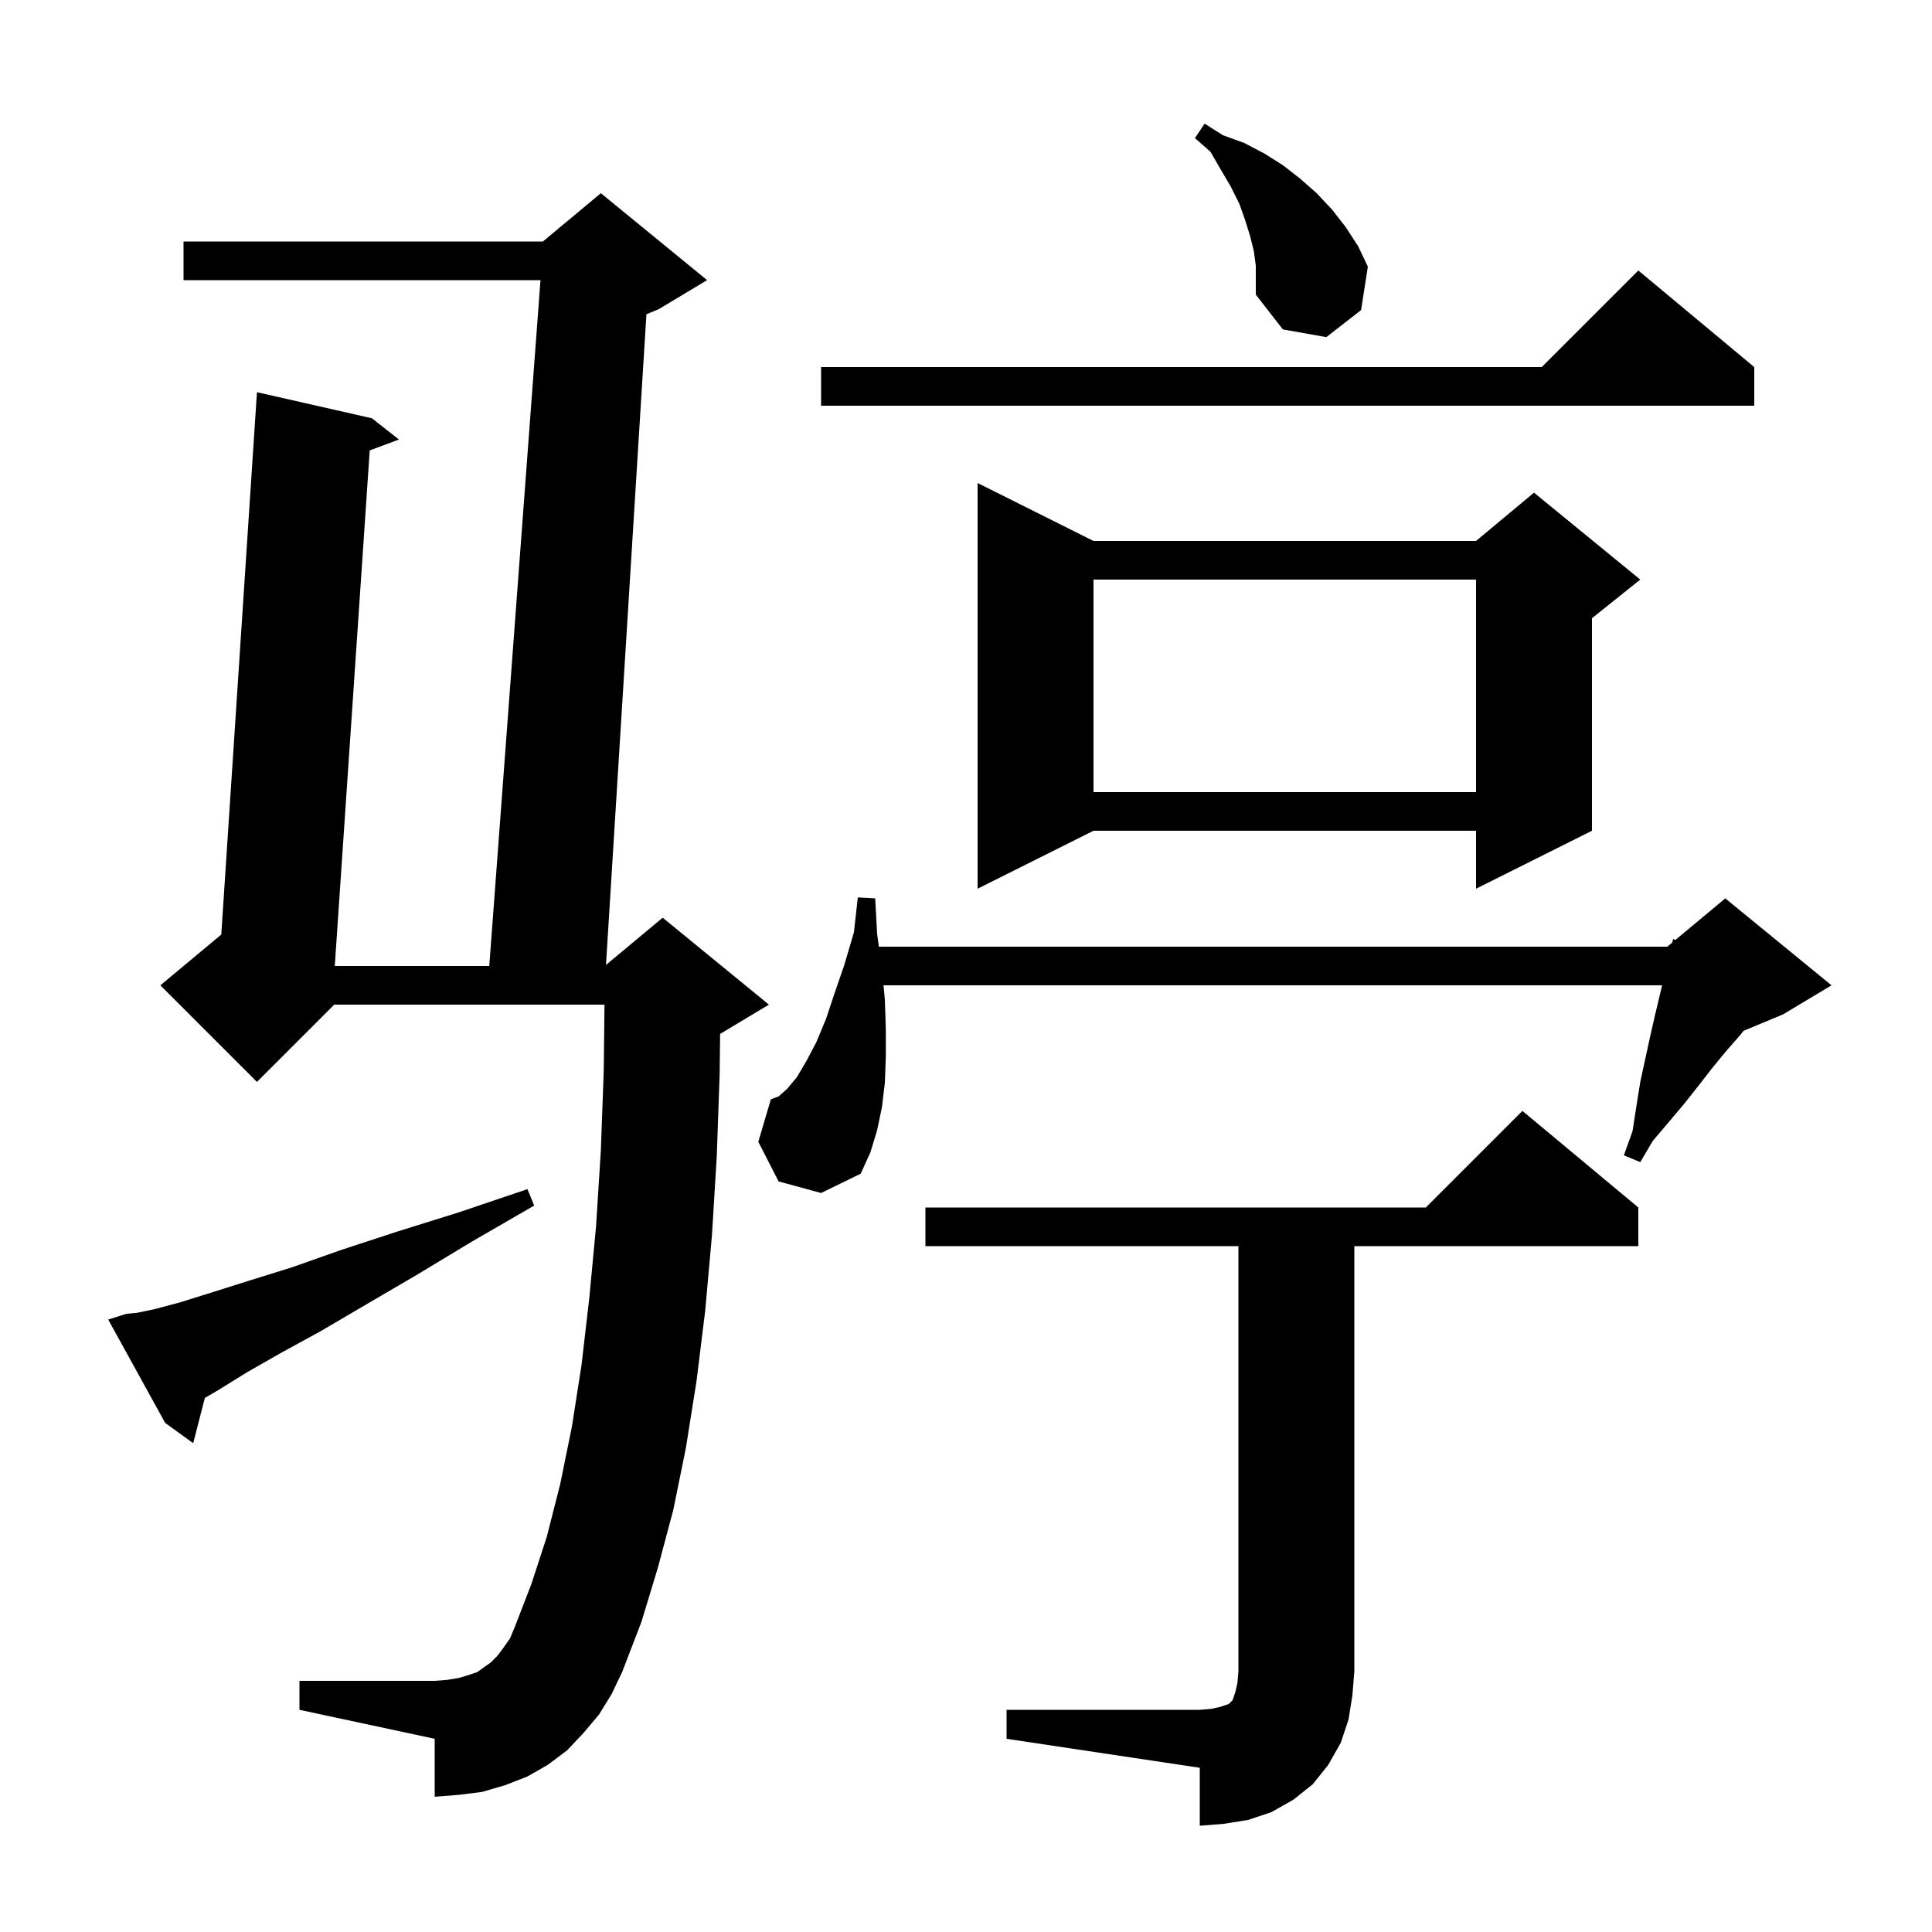 <svg xmlns="http://www.w3.org/2000/svg" xmlns:xlink="http://www.w3.org/1999/xlink" version="1.1" baseProfile="full" viewBox="0 0 200 200" width="200" height="200"><g fill="currentColor"><path d="M 104.2 177.0 L 124.2 177.0 L 125.4 176.9 L 126.3 176.7 L 127.2 176.4 L 127.6 176.0 L 127.9 175.1 L 128.1 174.2 L 128.2 173.0 L 128.2 129.0 L 95.8 129.0 L 95.8 125.0 L 147.6 125.0 L 157.6 115.0 L 169.6 125.0 L 169.6 129.0 L 140.2 129.0 L 140.2 173.0 L 140.0 175.5 L 139.6 178.0 L 138.8 180.4 L 137.5 182.7 L 135.9 184.7 L 133.9 186.3 L 131.6 187.6 L 129.2 188.4 L 126.7 188.8 L 124.2 189.0 L 124.2 183.0 L 104.2 180.0 Z M 62.0 177.5 L 60.4 179.4 L 58.7 181.2 L 56.7 182.7 L 54.6 183.9 L 52.3 184.8 L 49.9 185.5 L 47.5 185.8 L 45.0 186.0 L 45.0 180.0 L 31.0 177.0 L 31.0 174.0 L 45.0 174.0 L 46.3 173.9 L 47.5 173.7 L 48.5 173.4 L 49.4 173.1 L 50.8 172.1 L 51.5 171.4 L 52.1 170.6 L 52.8 169.6 L 53.3 168.4 L 55.0 164.0 L 56.6 159.1 L 58.0 153.6 L 59.2 147.7 L 60.2 141.3 L 61.0 134.4 L 61.7 127.0 L 62.2 119.1 L 62.5 110.8 L 62.577 104.0 L 34.6 104.0 L 26.6 112.0 L 16.6 102.0 L 22.907 96.744 L 26.6 40.6 L 38.5 43.3 L 41.3 45.5 L 38.274 46.627 L 34.656 100.0 L 50.649 100.0 L 55.951 29.0 L 19.0 29.0 L 19.0 25.0 L 56.2 25.0 L 62.2 20.0 L 73.2 29.0 L 68.2 32.0 L 66.918 32.534 L 62.731 99.891 L 68.6 95.0 L 79.6 104.0 L 74.6 107.0 L 74.545 107.023 L 74.5 111.1 L 74.2 119.7 L 73.7 127.9 L 73.0 135.7 L 72.1 143.0 L 71.0 149.9 L 69.7 156.3 L 68.1 162.3 L 66.4 167.9 L 64.4 173.1 L 63.3 175.4 Z M 13.1 136.0 L 14.2 135.9 L 16.1 135.5 L 18.7 134.8 L 21.9 133.8 L 25.7 132.6 L 30.2 131.2 L 35.3 129.4 L 41.1 127.5 L 47.5 125.5 L 54.6 123.1 L 55.3 124.8 L 48.9 128.5 L 43.1 132.0 L 37.8 135.1 L 33.2 137.8 L 29.0 140.1 L 25.5 142.1 L 22.6 143.9 L 21.205 144.714 L 20.0 149.4 L 17.1 147.3 L 11.2 136.6 Z M 80.6 122.3 L 78.5 118.2 L 79.8 113.8 L 80.6 113.5 L 81.5 112.7 L 82.5 111.5 L 83.5 109.8 L 84.5 107.9 L 85.5 105.5 L 86.4 102.8 L 87.4 99.9 L 88.4 96.5 L 88.8 92.9 L 90.6 93.0 L 90.8 96.7 L 90.986 98.0 L 172.6 98.0 L 173.118 97.568 L 173.2 97.2 L 173.423 97.314 L 178.6 93.0 L 189.6 102.0 L 184.6 105.0 L 180.499 106.709 L 180.1 107.2 L 178.7 108.8 L 177.3 110.5 L 175.9 112.3 L 174.4 114.2 L 172.8 116.1 L 171.1 118.1 L 169.8 120.3 L 168.1 119.6 L 169.0 117.1 L 169.4 114.5 L 169.8 112.0 L 170.8 107.4 L 171.3 105.2 L 172.062 102.0 L 91.464 102.0 L 91.6 103.5 L 91.7 106.5 L 91.7 109.4 L 91.6 112.1 L 91.3 114.6 L 90.8 117.0 L 90.1 119.3 L 89.1 121.5 L 85.0 123.5 Z M 113.2 56.0 L 152.8 56.0 L 158.8 51.0 L 169.8 60.0 L 164.8 64.0 L 164.8 86.0 L 152.8 92.0 L 152.8 86.0 L 113.2 86.0 L 101.2 92.0 L 101.2 50.0 Z M 113.2 60.0 L 113.2 82.0 L 152.8 82.0 L 152.8 60.0 Z M 181.6 38.0 L 181.6 42.0 L 85.0 42.0 L 85.0 38.0 L 159.6 38.0 L 169.6 28.0 Z M 129.8 26.0 L 129.4 24.4 L 128.9 22.8 L 128.3 21.1 L 127.4 19.3 L 126.4 17.6 L 125.3 15.7 L 123.7 14.3 L 124.7 12.8 L 126.6 14.0 L 128.8 14.8 L 130.9 15.9 L 132.8 17.1 L 134.6 18.5 L 136.3 20.0 L 137.9 21.7 L 139.3 23.5 L 140.6 25.5 L 141.6 27.6 L 140.9 32.1 L 137.3 34.9 L 132.8 34.1 L 130.0 30.5 L 130.0 27.5 Z "/></g></svg>